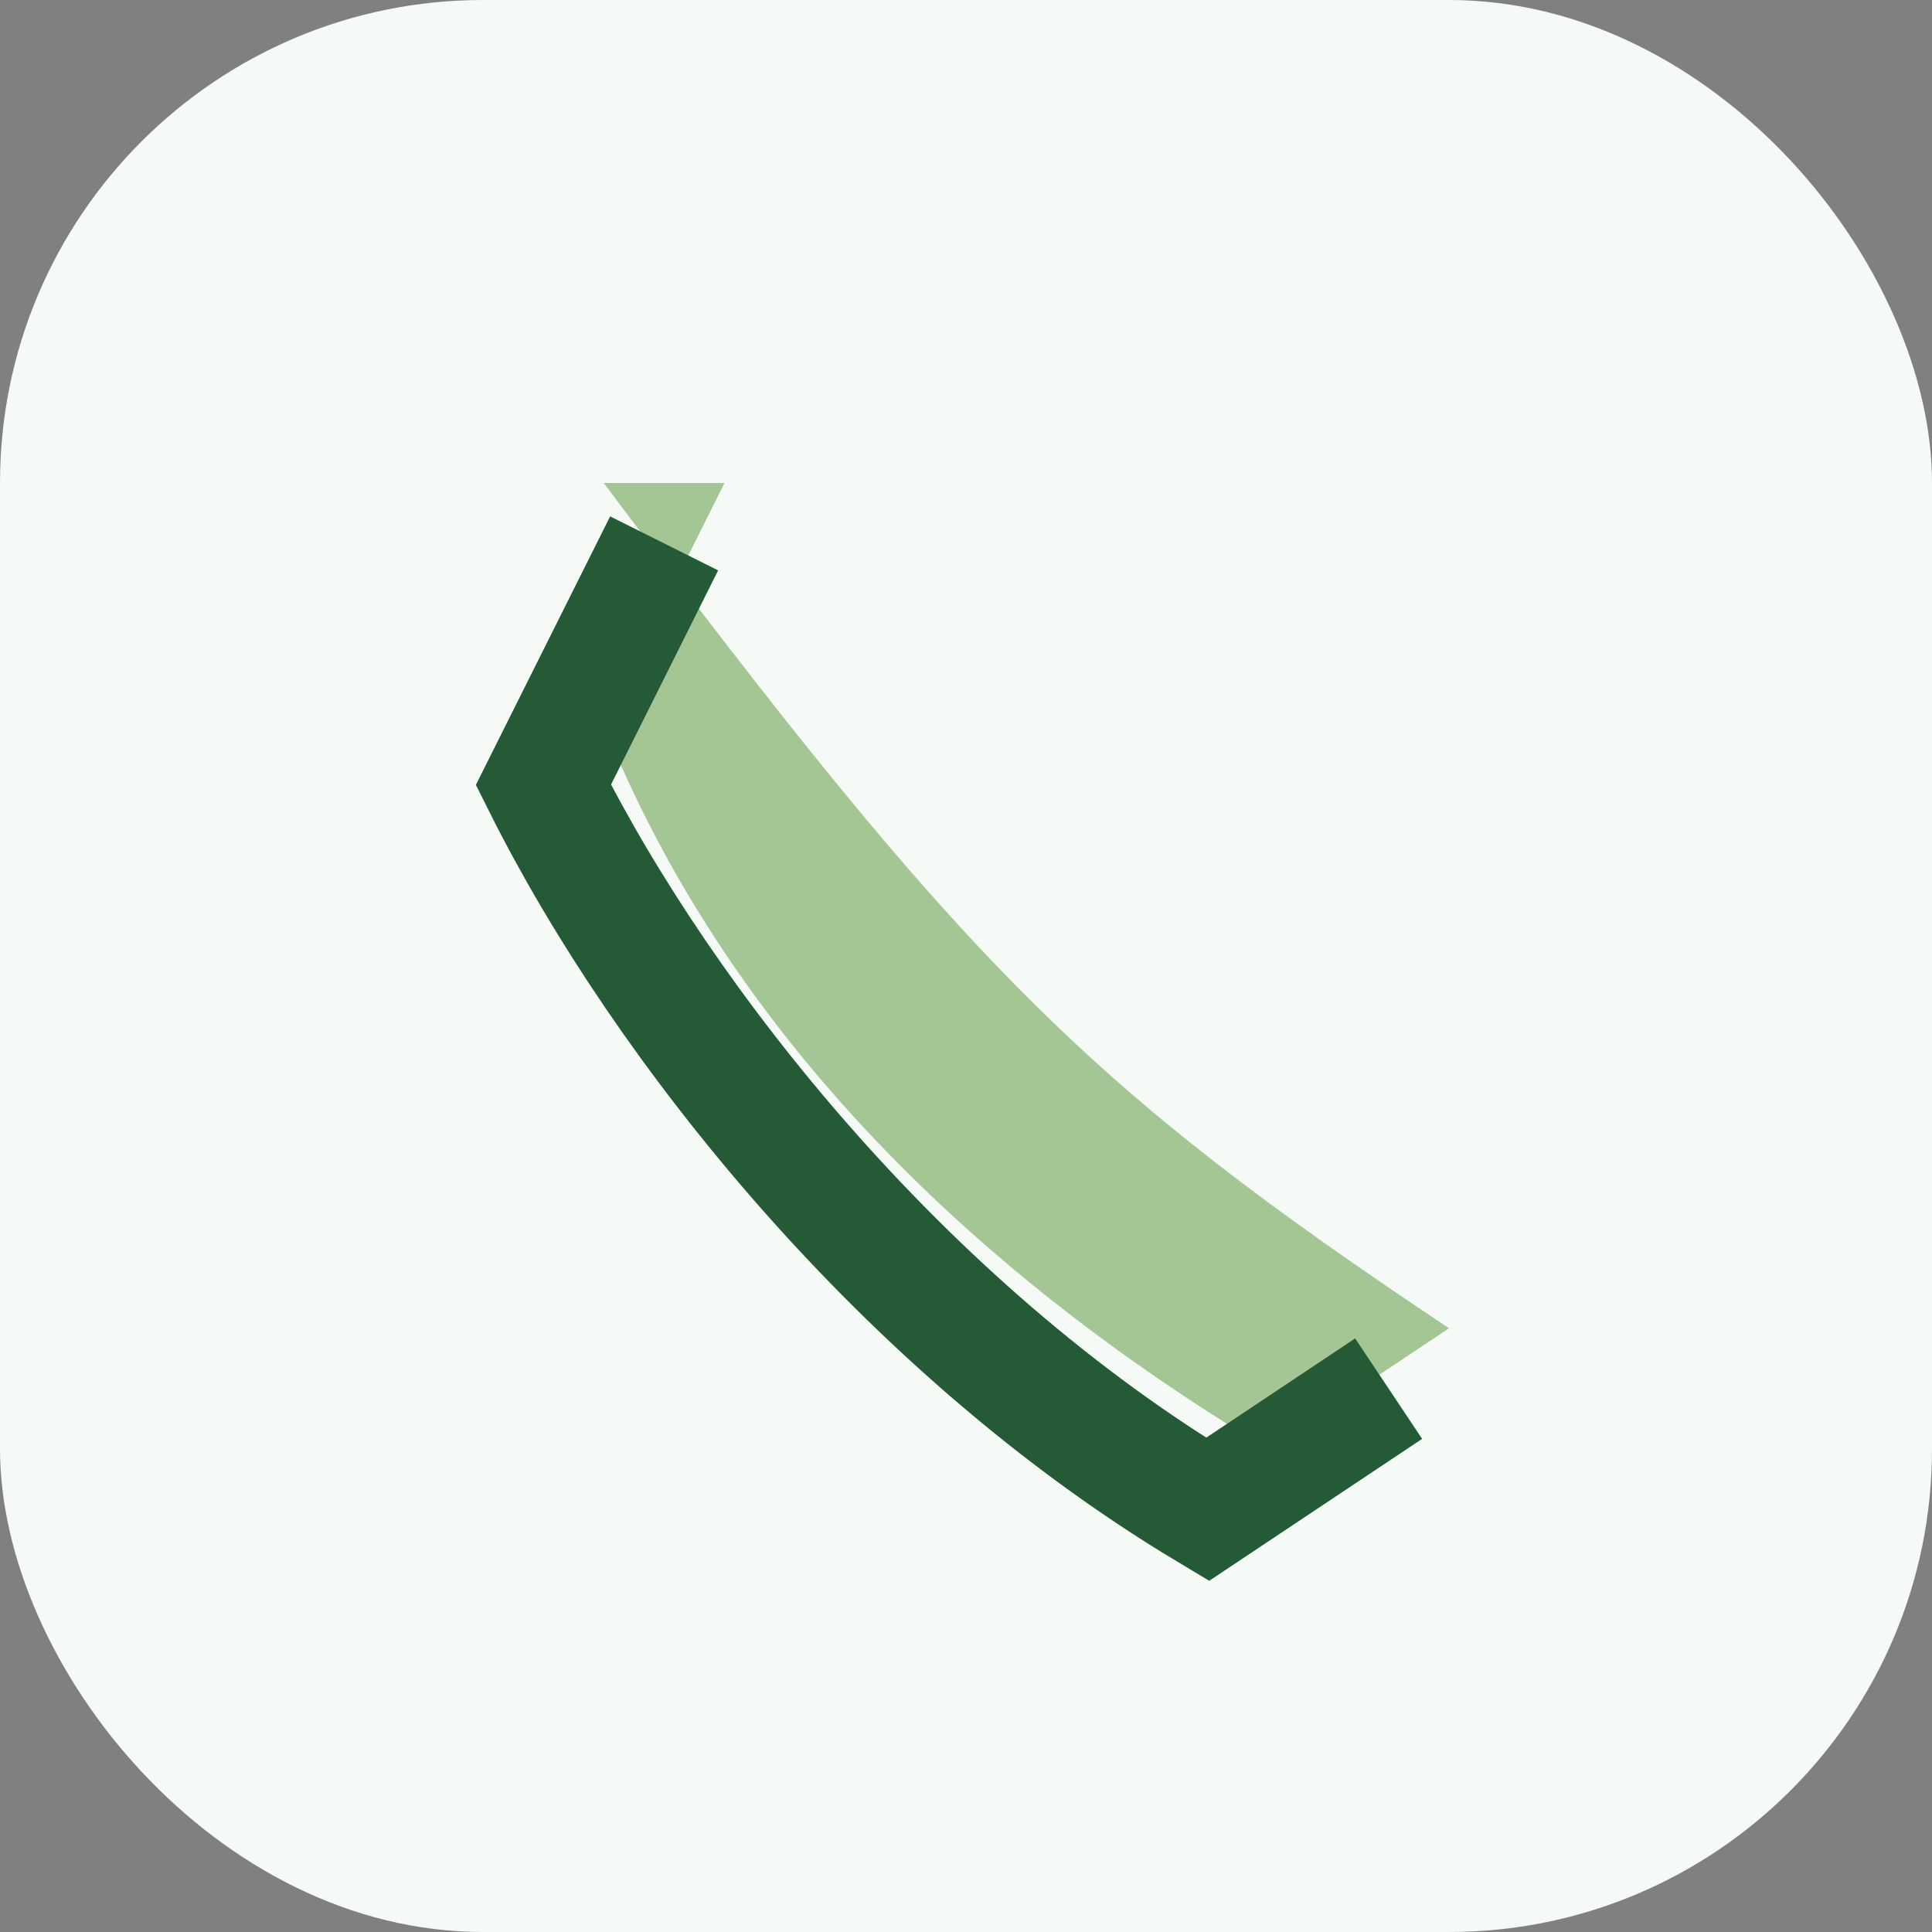 <?xml version="1.0" encoding="UTF-8"?>
<svg xmlns="http://www.w3.org/2000/svg" width="32" height="32" viewBox="0 0 32 32"><rect x="0" y="0" width="32" height="32" fill="#808080" stroke="none"/><rect width="32" height="32" rx="8" fill="#F5FAF6"/><path d="M10 8c6 8 8 10 14 14l-3 2c-5-3-9-7-11-12l2-4z" fill="#A4C694"/><path d="M11 9l-2 4c2 4 6 9 11 12l3-2" stroke="#245B36" stroke-width="2" fill="none"/></svg>